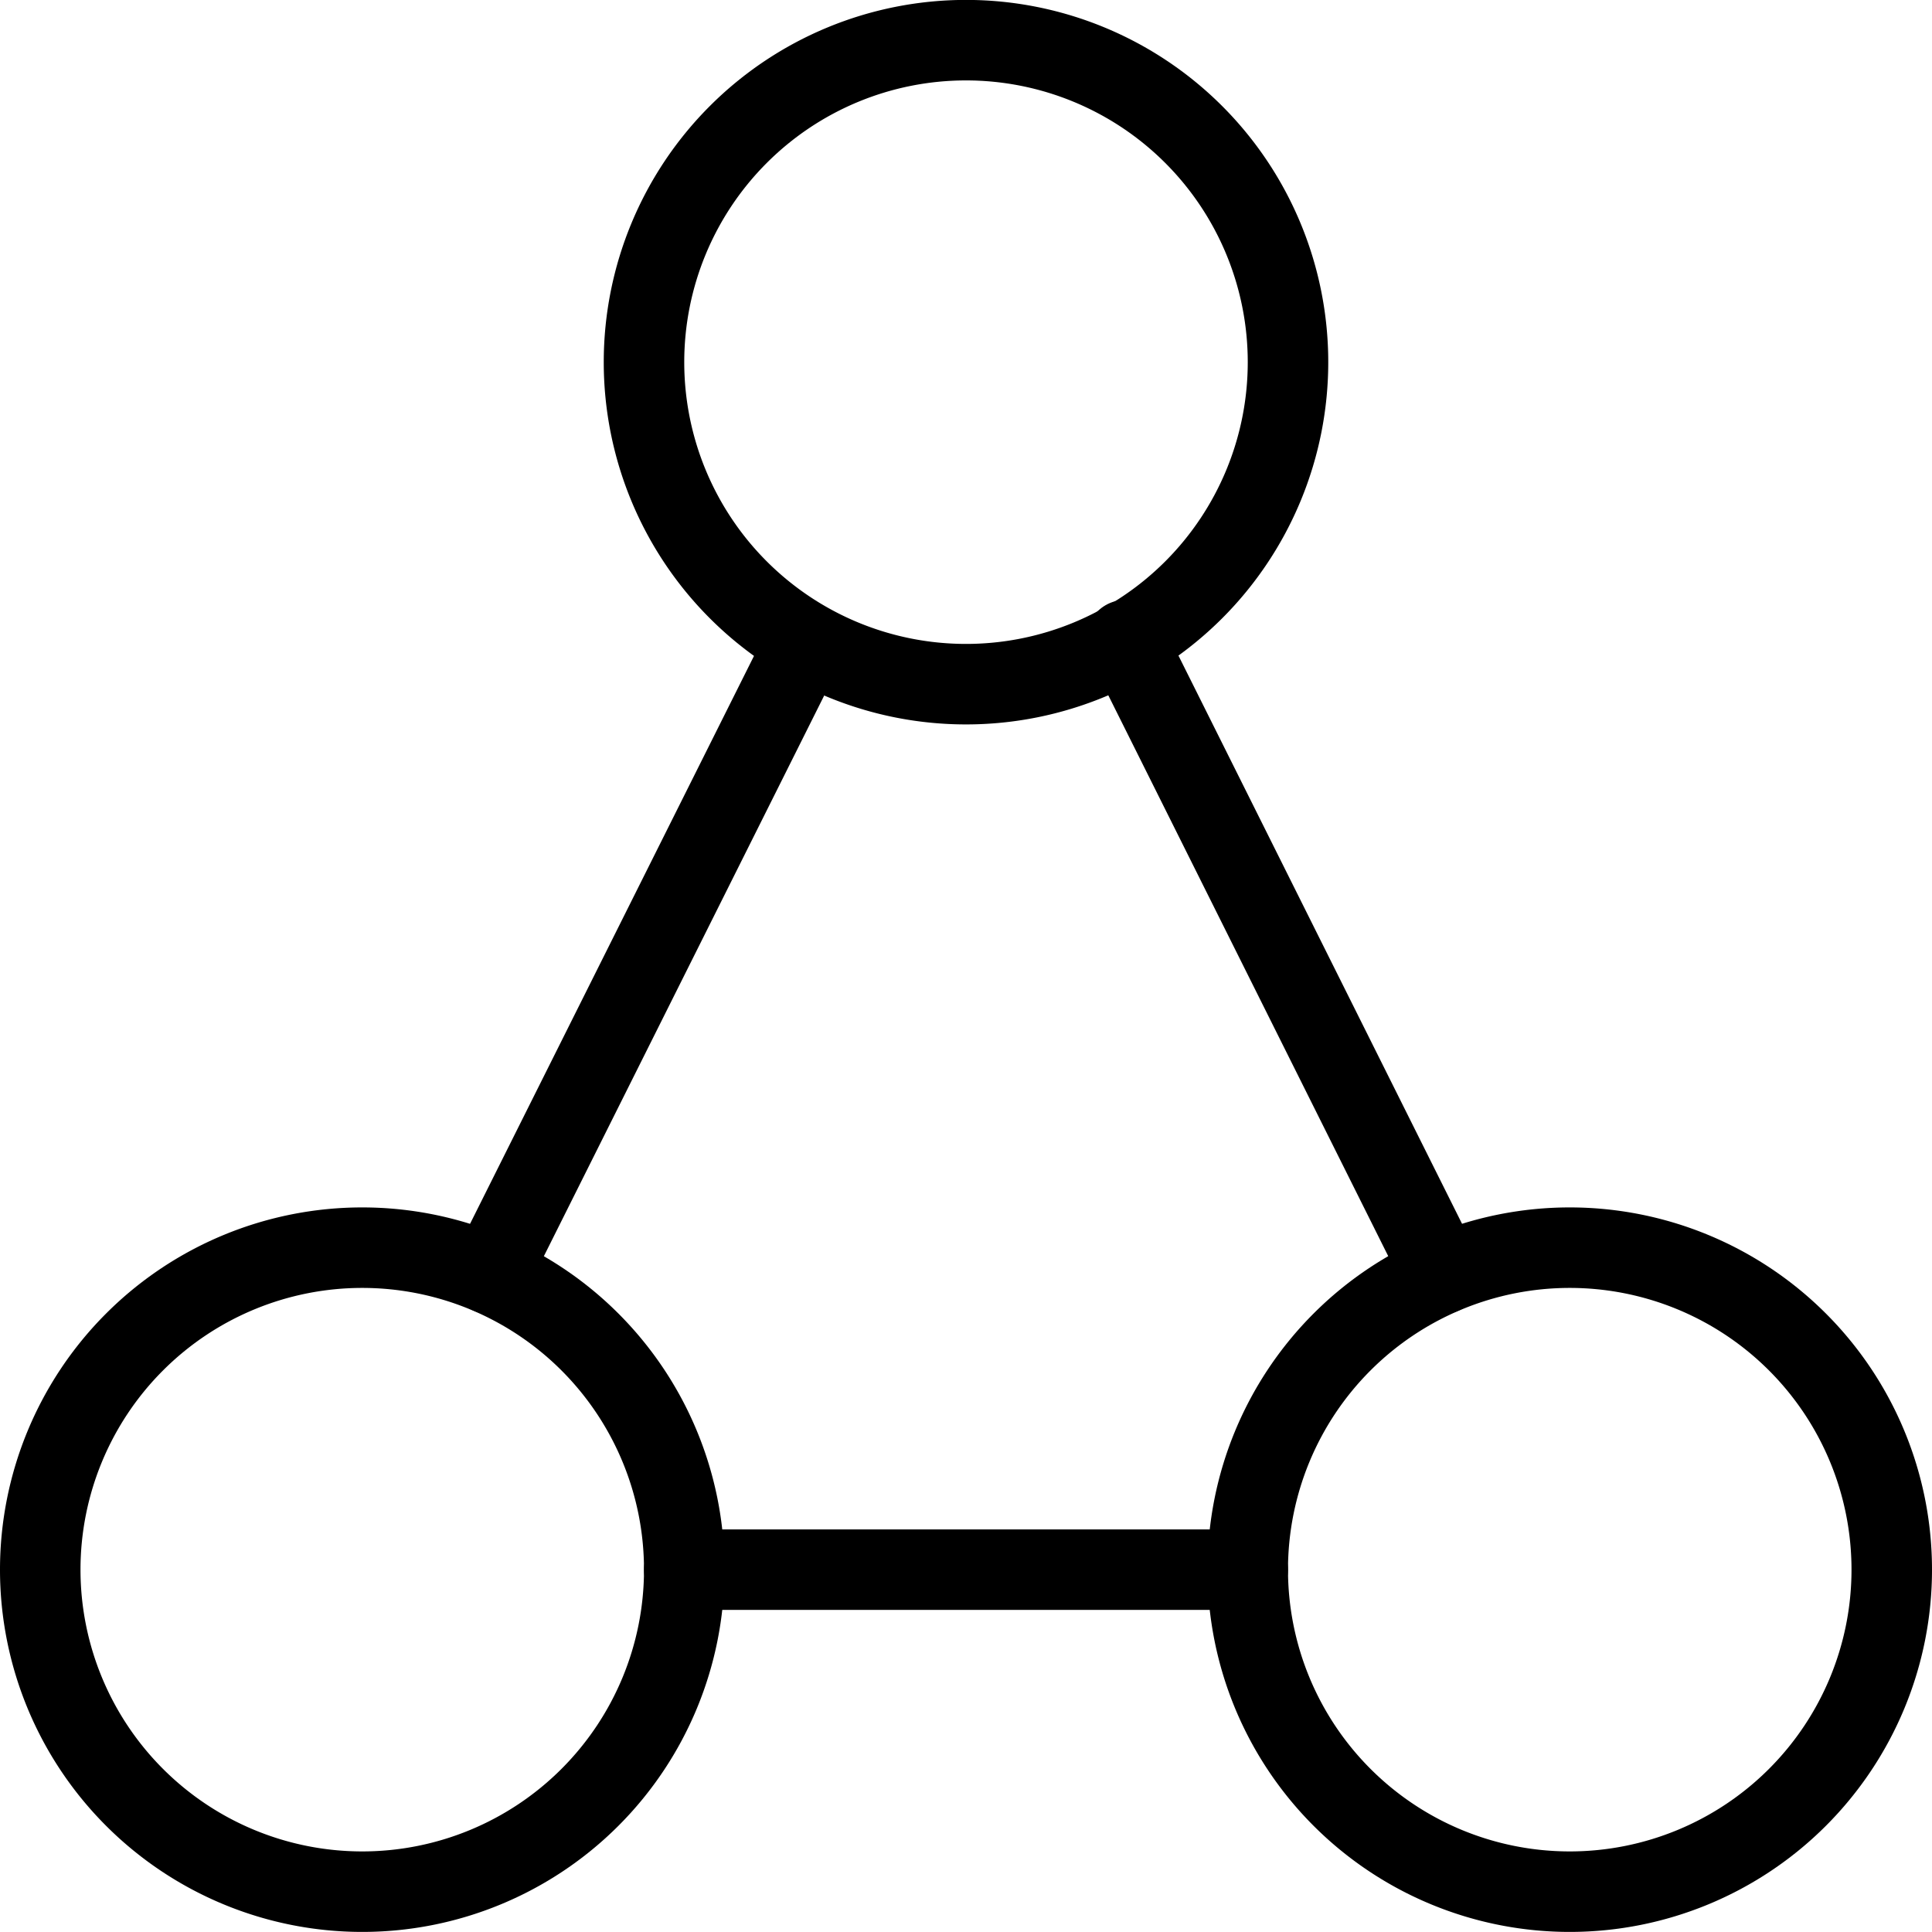 <svg viewBox="0 0 300 300" height="300" width="300" xmlns="http://www.w3.org/2000/svg"><g transform="matrix(12.5,0,0,12.5,0,0)"><path d="M0.500 19.499 A4.000 4.000 0 1 0 8.500 19.499 A4.000 4.000 0 1 0 0.500 19.499 Z" fill="none" stroke="#000000" stroke-linecap="round" stroke-linejoin="round"></path><path d="M15.500 19.499 A4.000 4.000 0 1 0 23.500 19.499 A4.000 4.000 0 1 0 15.500 19.499 Z" fill="none" stroke="#000000" stroke-linecap="round" stroke-linejoin="round"></path><path d="M8.000 4.499 A4.000 4.000 0 1 0 16.000 4.499 A4.000 4.000 0 1 0 8.000 4.499 Z" fill="none" stroke="#000000" stroke-linecap="round" stroke-linejoin="round"></path><path d="M8.5 19.499L15.5 19.499" fill="none" stroke="#000000" stroke-linecap="round" stroke-linejoin="round"></path><path d="M13.984 7.951L17.914 15.825" fill="none" stroke="#000000" stroke-linecap="round" stroke-linejoin="round"></path><path d="M10 7.999L6.087 15.825" fill="none" stroke="#000000" stroke-linecap="round" stroke-linejoin="round"></path></g></svg>
